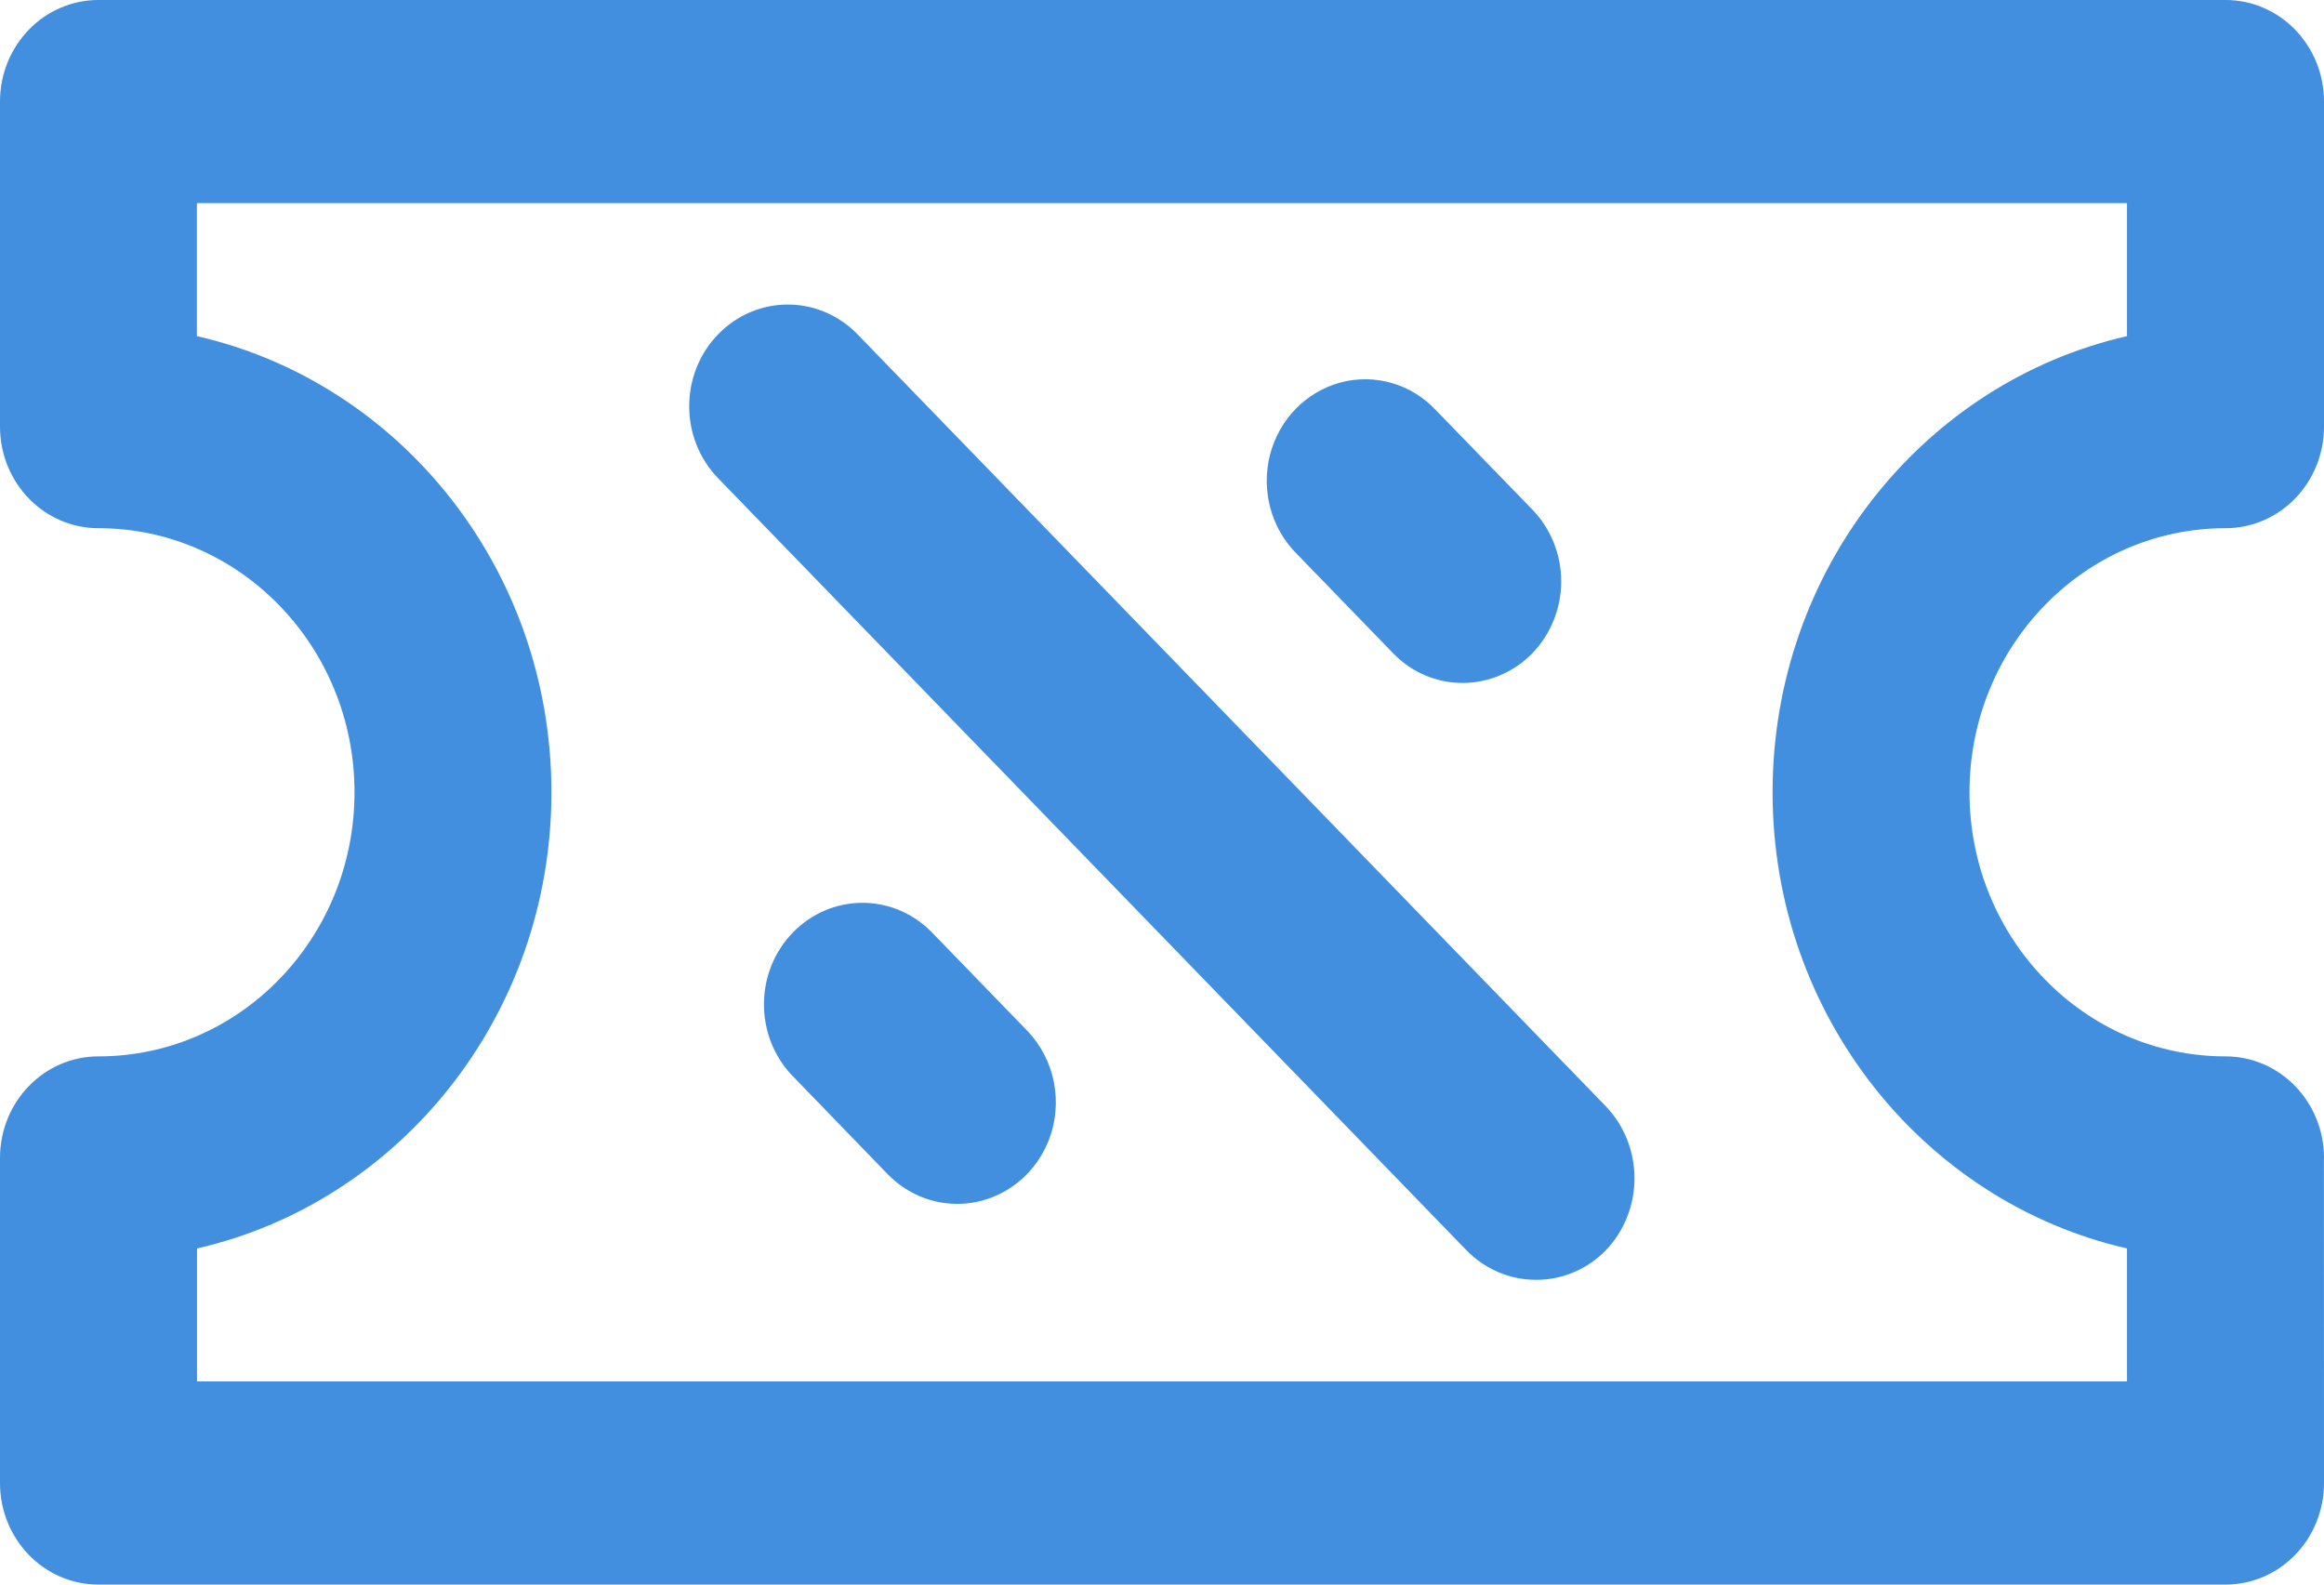 <svg xmlns="http://www.w3.org/2000/svg" width="22" height="15" viewBox="0 0 22 15">
    <g fill="none" fill-rule="evenodd">
        <g fill="#418FDE" fill-rule="nonzero">
            <g>
                <g>
                    <g>
                        <path d="M21.068 0c.515 0 .932.43.932.962v3.076c0 .532-.417.962-.932.962-1.339 0-2.424 1.12-2.424 2.5S19.73 10 21.068 10c.515 0 .932.43.932.962l-.001.015.001 3.061c0 .532-.417.962-.932.962H.932C.417 15 0 14.57 0 14.038v-3.076C0 10.43.417 10 .932 10c1.339 0 2.424-1.12 2.424-2.5S2.27 5 .932 5C.417 5 0 4.57 0 4.038V.962C0 .43.417 0 .932 0h20.136zm-.932 1.923H1.864v1.259C3.785 3.62 5.22 5.387 5.22 7.5c0 2.113-1.435 3.88-3.355 4.318v1.259h18.27v-1.259c-1.92-.439-3.355-2.205-3.355-4.318 0-2.113 1.435-3.88 3.355-4.318V1.923zM8.118 3.165l7.084 7.308c.361.378.361.984 0 1.362-.175.18-.412.281-.66.28-.247.001-.485-.1-.66-.28L6.798 4.527c-.365-.376-.365-.986 0-1.362.364-.376.955-.376 1.32 0zm.693 5.65l.914.943c.264.275.343.687.199 1.046-.145.358-.483.591-.86.592-.247.001-.484-.1-.66-.28l-.91-.94c-.353-.376-.349-.976.01-1.347.36-.371.94-.378 1.307-.014zm4.784-4.93l.91.938c.175.18.274.425.274.68 0 .256-.099.501-.274.682-.176.179-.413.28-.66.28-.246 0-.482-.1-.656-.28l-.914-.943c-.242-.241-.338-.6-.253-.935.086-.336.341-.598.667-.686.326-.087.673.013.906.264z" transform="translate(-179 -2205) translate(0 2193) translate(165 12) translate(14)"/>
                    </g>
                </g>
            </g>
        </g>
    </g>
</svg>
